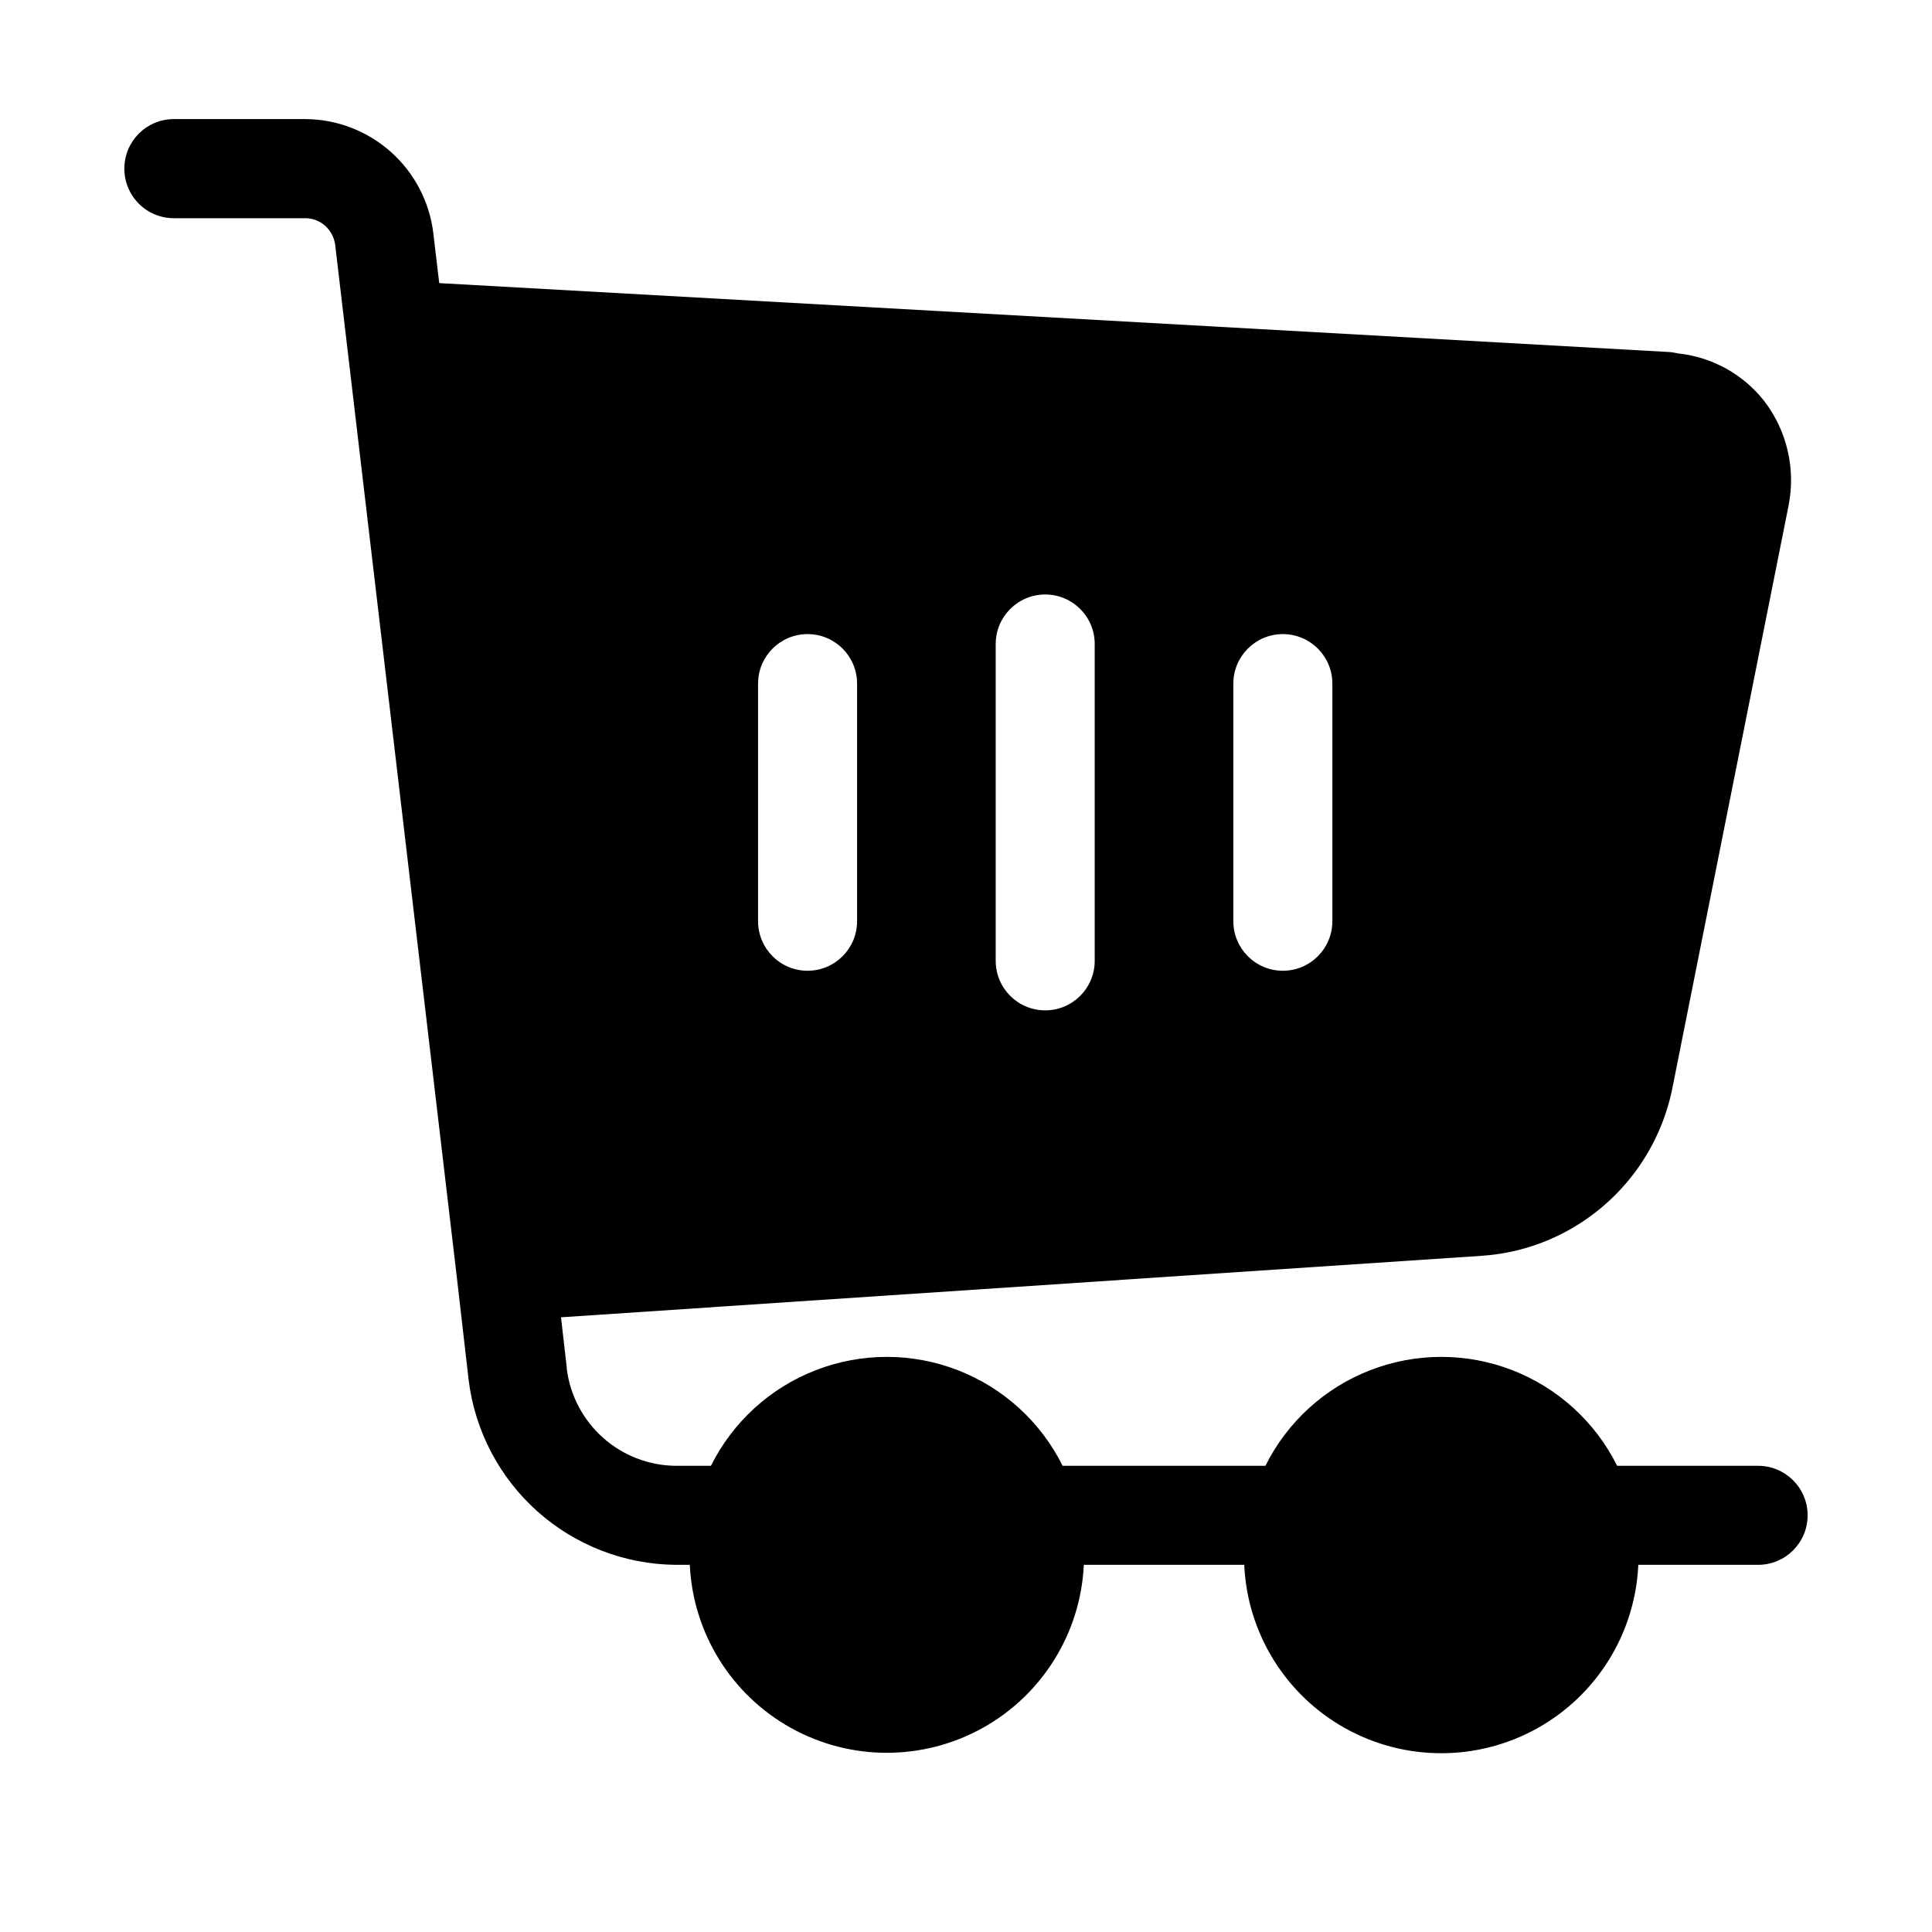 <?xml version="1.0" encoding="UTF-8"?>
<!-- Uploaded to: SVG Repo, www.svgrepo.com, Generator: SVG Repo Mixer Tools -->
<svg fill="#000000" width="800px" height="800px" version="1.1" viewBox="144 144 512 512" xmlns="http://www.w3.org/2000/svg">
 <path d="m190.08 201.83h34.848c2.824 0.008 5.434 1.523 6.832 3.981 0.547 0.898 0.902 1.898 1.051 2.938l32.242 273.63 3.148 27.383c1.66 13.402 8.121 25.75 18.191 34.746 10.07 9 23.062 14.039 36.566 14.188h3.844c0.848 18.07 10.98 34.414 26.789 43.215 15.805 8.797 35.039 8.797 50.844 0 15.809-8.801 25.941-25.145 26.789-43.215h42.512c0.809 18.098 10.938 34.488 26.762 43.309 15.824 8.824 35.086 8.824 50.91 0 15.824-8.82 25.949-25.211 26.762-43.309h31.75c7.246 0 13.121-5.875 13.121-13.121s-5.875-13.121-13.121-13.121h-37.363c-5.781-11.617-15.695-20.66-27.793-25.348-12.102-4.691-25.52-4.691-37.621 0-12.102 4.688-22.012 13.73-27.793 25.348h-53.738c-5.781-11.617-15.691-20.66-27.793-25.348-12.102-4.691-25.52-4.691-37.617 0-12.102 4.688-22.016 13.73-27.797 25.348h-9.445c-7.082-0.094-13.891-2.742-19.176-7.461s-8.688-11.184-9.582-18.211v-0.305l-1.531-13.383 244.05-16.301h-0.004c8.93-0.598 17.578-3.371 25.191-8.082 13.023-8.035 22.152-21.086 25.234-36.074l30.859-154.71h-0.004c1.922-9.742-0.449-19.84-6.508-27.711-5.547-7.023-13.672-11.535-22.566-12.531-0.828-0.105-1.617-0.348-2.445-0.387l-326.08-18.273-1.574-13.309c-1.016-8.289-5.019-15.922-11.258-21.473-6.238-5.551-14.285-8.641-22.637-8.684h-34.855c-7.246 0-13.121 5.875-13.121 13.121-0.008 3.484 1.371 6.828 3.832 9.297 2.461 2.465 5.805 3.852 9.289 3.852zm280.77 123.33c0-7.246 5.875-13.117 13.117-13.117 7.246 0 13.121 5.871 13.121 13.117v62.977c0 7.246-5.875 13.121-13.121 13.121-7.242 0-13.117-5.875-13.117-13.121zm-62.977-10.496c0-7.246 5.875-13.117 13.121-13.117 7.246 0 13.117 5.871 13.117 13.117v83.969c0 7.246-5.871 13.121-13.117 13.121-7.246 0-13.121-5.875-13.121-13.121zm-62.977 10.496c0-7.246 5.875-13.117 13.121-13.117s13.117 5.871 13.117 13.117v62.977c0 7.246-5.871 13.121-13.117 13.121s-13.121-5.875-13.121-13.121z"/>
</svg>
